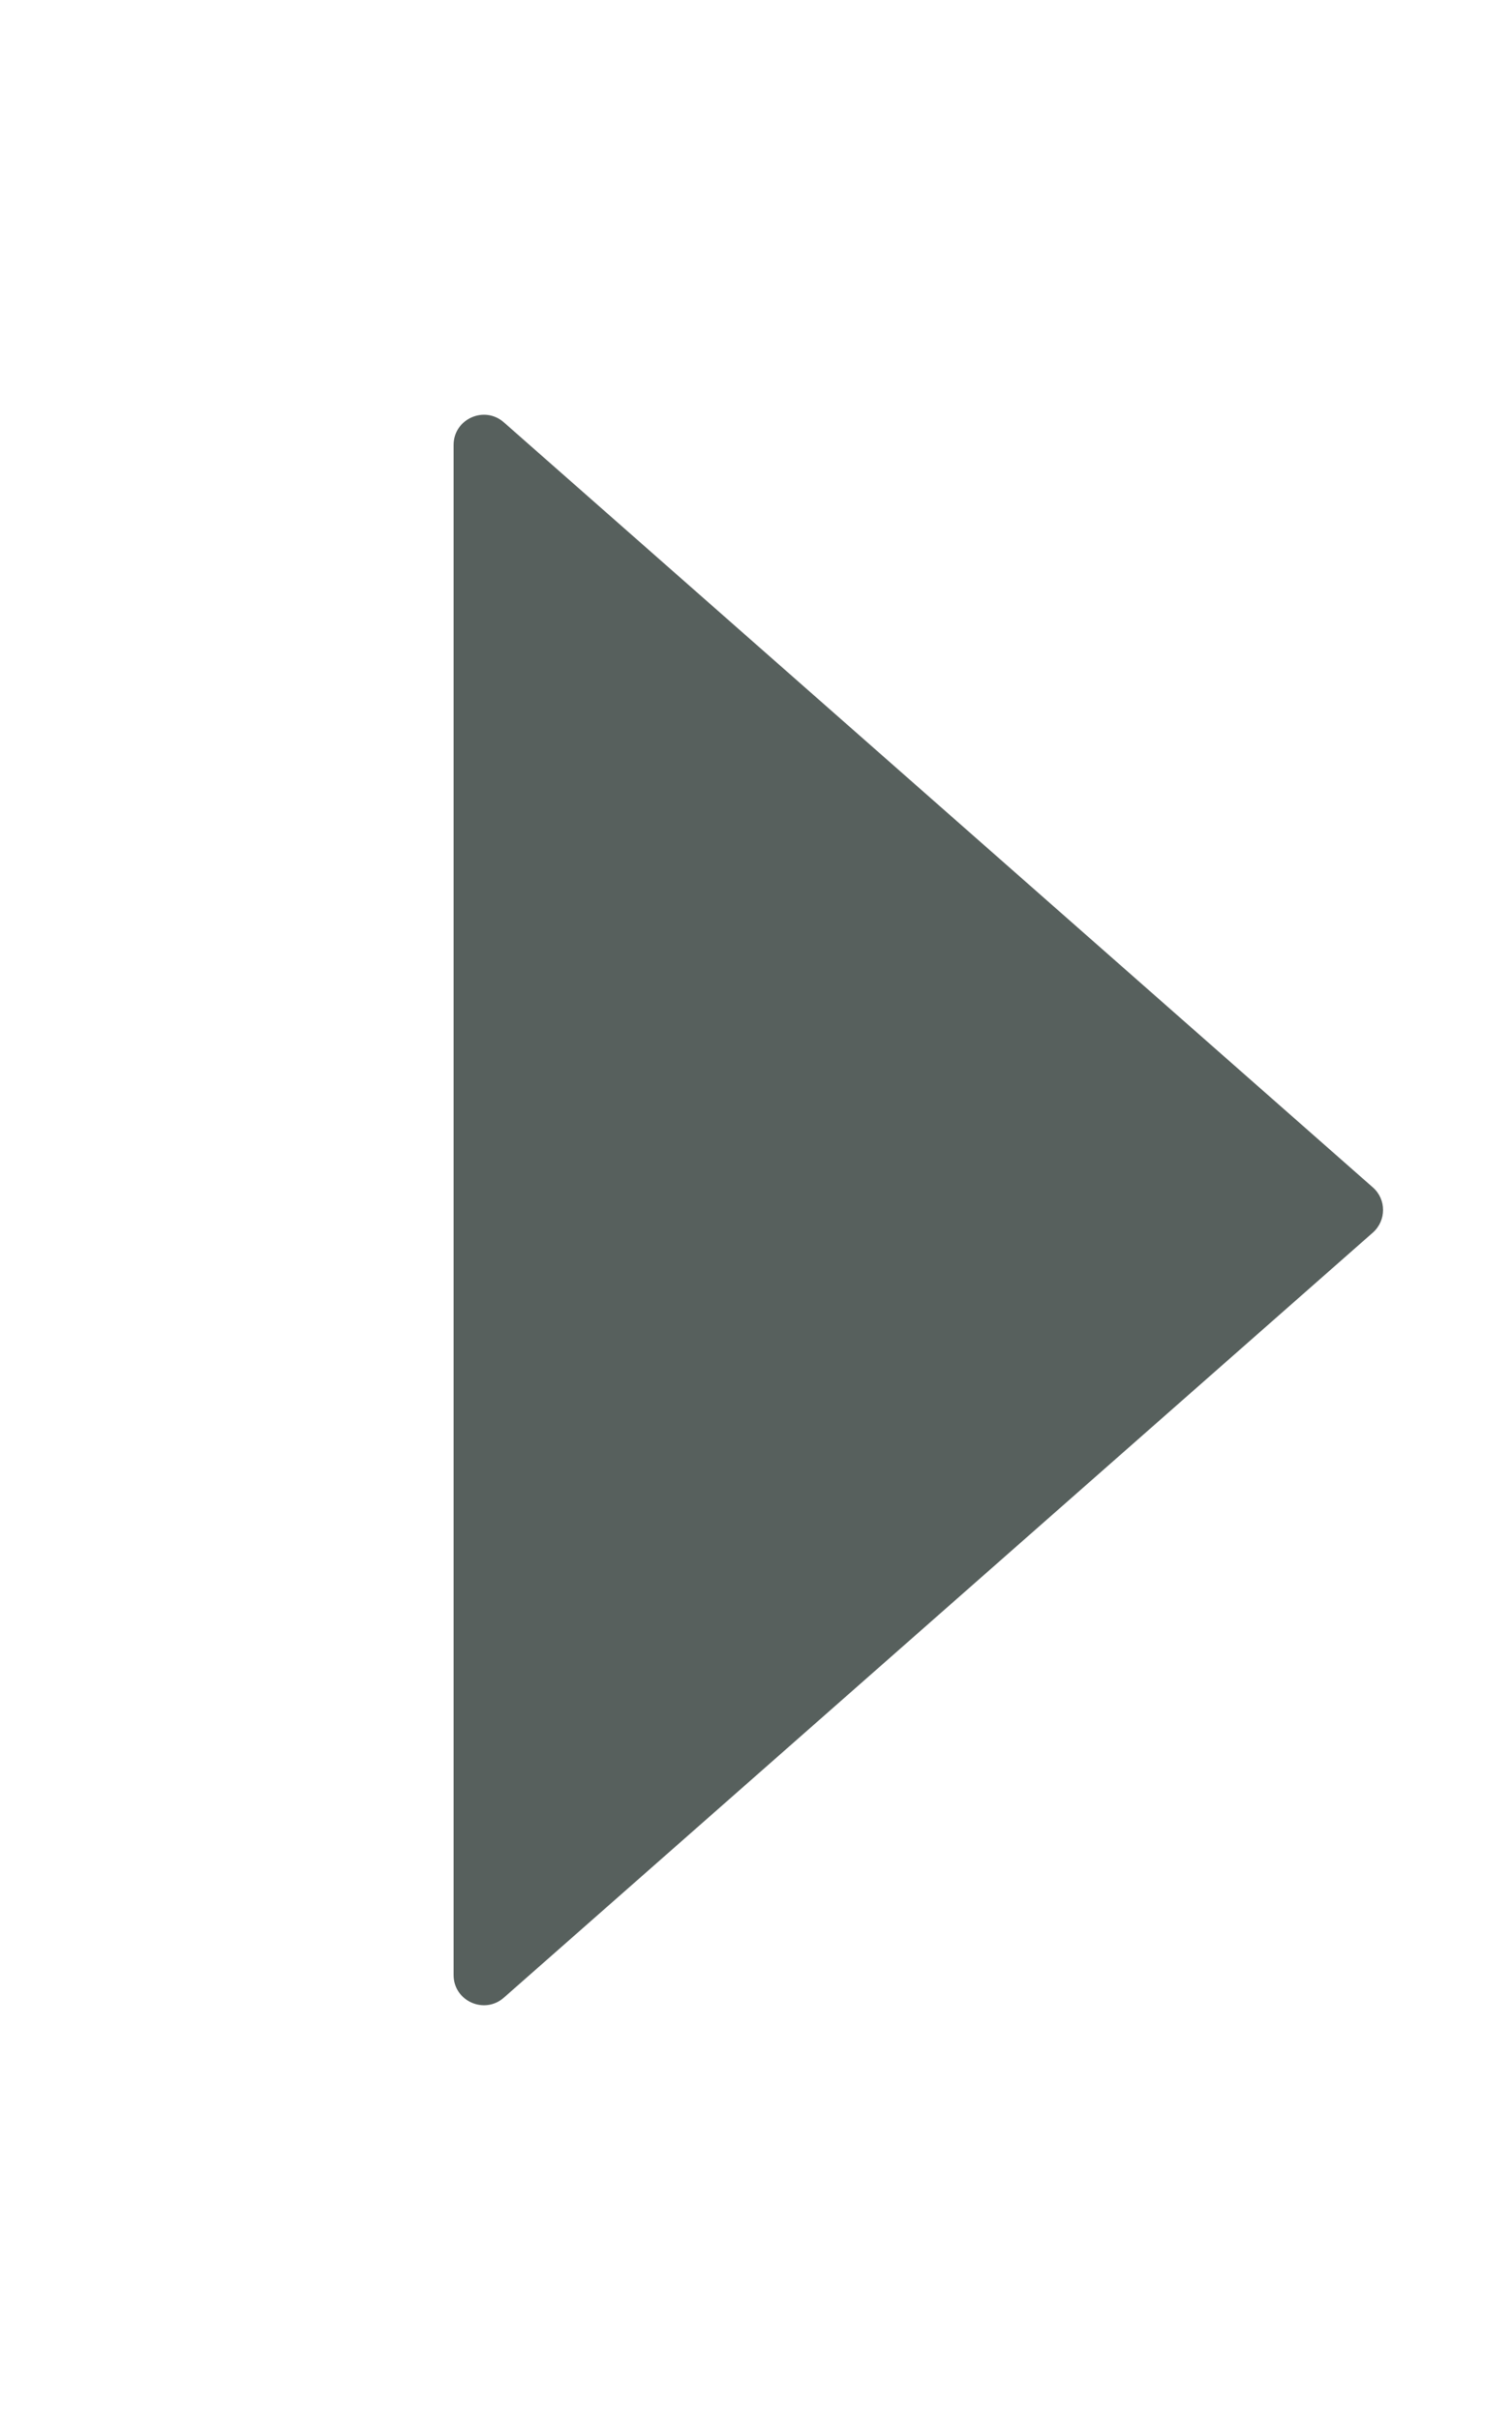 <svg width="10" height="16" viewBox="0 0 10 16" fill="none" xmlns="http://www.w3.org/2000/svg">
<path d="M3 2.942C3 2.77 3.203 2.679 3.332 2.792L9.079 7.85C9.17 7.929 9.17 8.07 9.079 8.15L3.332 13.208C3.203 13.321 3 13.23 3 13.058V2.942Z" fill="#57605D"/>
</svg>
